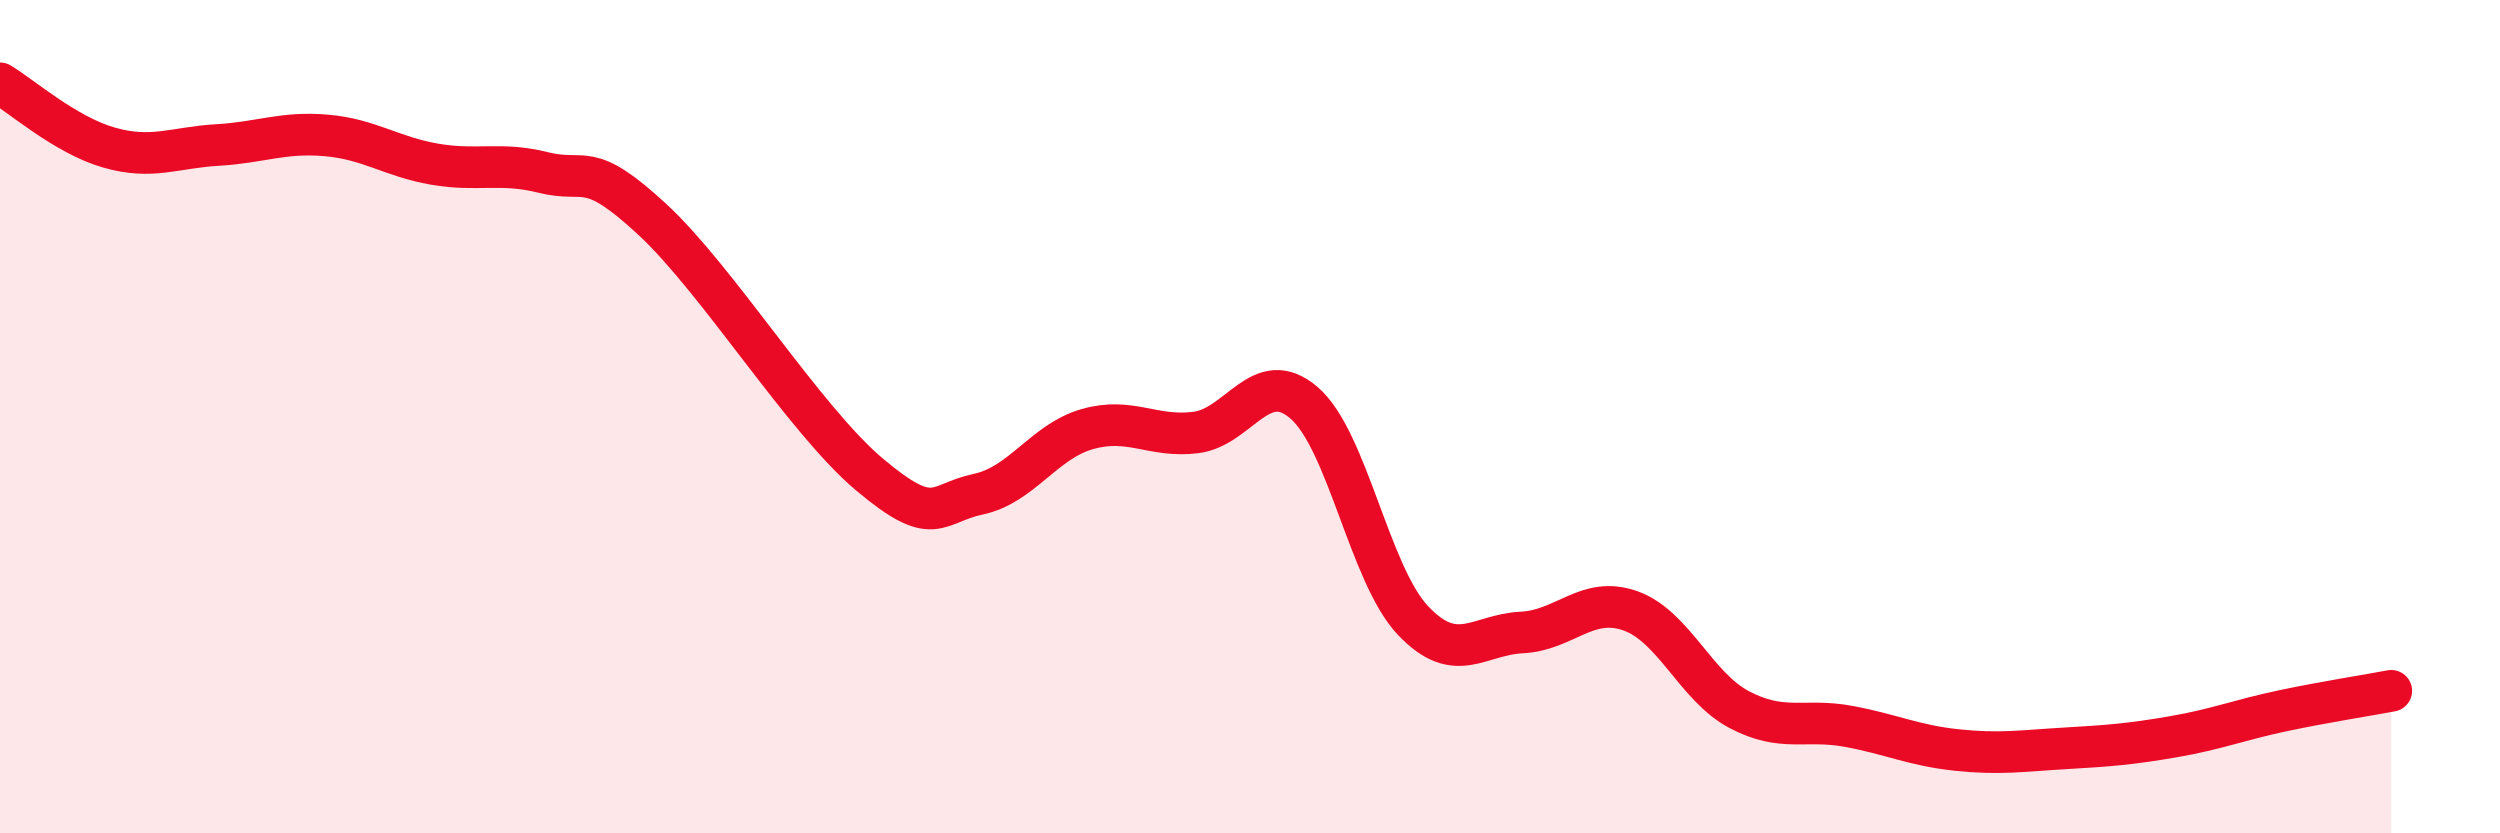 
    <svg width="60" height="20" viewBox="0 0 60 20" xmlns="http://www.w3.org/2000/svg">
      <path
        d="M 0,2 C 0.52,2.31 1.57,3.24 2.61,3.54 C 3.65,3.84 4.18,3.54 5.22,3.48 C 6.26,3.42 6.79,3.16 7.83,3.25 C 8.87,3.34 9.39,3.76 10.43,3.94 C 11.47,4.12 12,3.88 13.04,4.14 C 14.08,4.4 14.08,3.81 15.65,5.26 C 17.22,6.71 19.3,10.07 20.87,11.39 C 22.44,12.71 22.44,12.08 23.48,11.86 C 24.52,11.64 25.05,10.6 26.09,10.3 C 27.13,10 27.66,10.51 28.7,10.38 C 29.74,10.25 30.26,8.77 31.3,9.67 C 32.34,10.57 32.87,13.79 33.91,14.89 C 34.95,15.99 35.48,15.23 36.52,15.18 C 37.56,15.13 38.09,14.29 39.13,14.66 C 40.17,15.03 40.7,16.48 41.74,17.03 C 42.78,17.58 43.31,17.24 44.35,17.43 C 45.39,17.62 45.92,17.89 46.96,18 C 48,18.11 48.53,18.02 49.57,17.96 C 50.61,17.9 51.13,17.86 52.17,17.68 C 53.21,17.5 53.74,17.28 54.78,17.06 C 55.82,16.84 56.87,16.68 57.39,16.58L57.39 20L0 20Z"
        fill="#EB0A25"
        opacity="0.1"
        stroke-linecap="round"
        stroke-linejoin="round"
      />
      <path
        d="M 0,2 C 0.52,2.31 1.57,3.24 2.61,3.54 C 3.65,3.84 4.18,3.54 5.22,3.48 C 6.26,3.42 6.79,3.16 7.83,3.25 C 8.87,3.34 9.39,3.76 10.43,3.94 C 11.47,4.12 12,3.88 13.04,4.14 C 14.08,4.4 14.08,3.81 15.65,5.26 C 17.22,6.71 19.3,10.07 20.87,11.39 C 22.44,12.71 22.44,12.08 23.48,11.86 C 24.52,11.64 25.05,10.6 26.09,10.3 C 27.13,10 27.66,10.51 28.7,10.38 C 29.74,10.25 30.26,8.77 31.3,9.67 C 32.34,10.57 32.87,13.79 33.91,14.89 C 34.95,15.99 35.48,15.23 36.52,15.18 C 37.56,15.13 38.09,14.29 39.13,14.66 C 40.17,15.03 40.7,16.48 41.74,17.03 C 42.78,17.58 43.31,17.24 44.35,17.43 C 45.39,17.62 45.92,17.89 46.96,18 C 48,18.11 48.53,18.02 49.57,17.96 C 50.61,17.9 51.13,17.86 52.17,17.68 C 53.21,17.5 53.74,17.28 54.78,17.06 C 55.82,16.84 56.87,16.68 57.39,16.58"
        stroke="#EB0A25"
        stroke-width="1"
        fill="none"
        stroke-linecap="round"
        stroke-linejoin="round"
      />
    </svg>
  